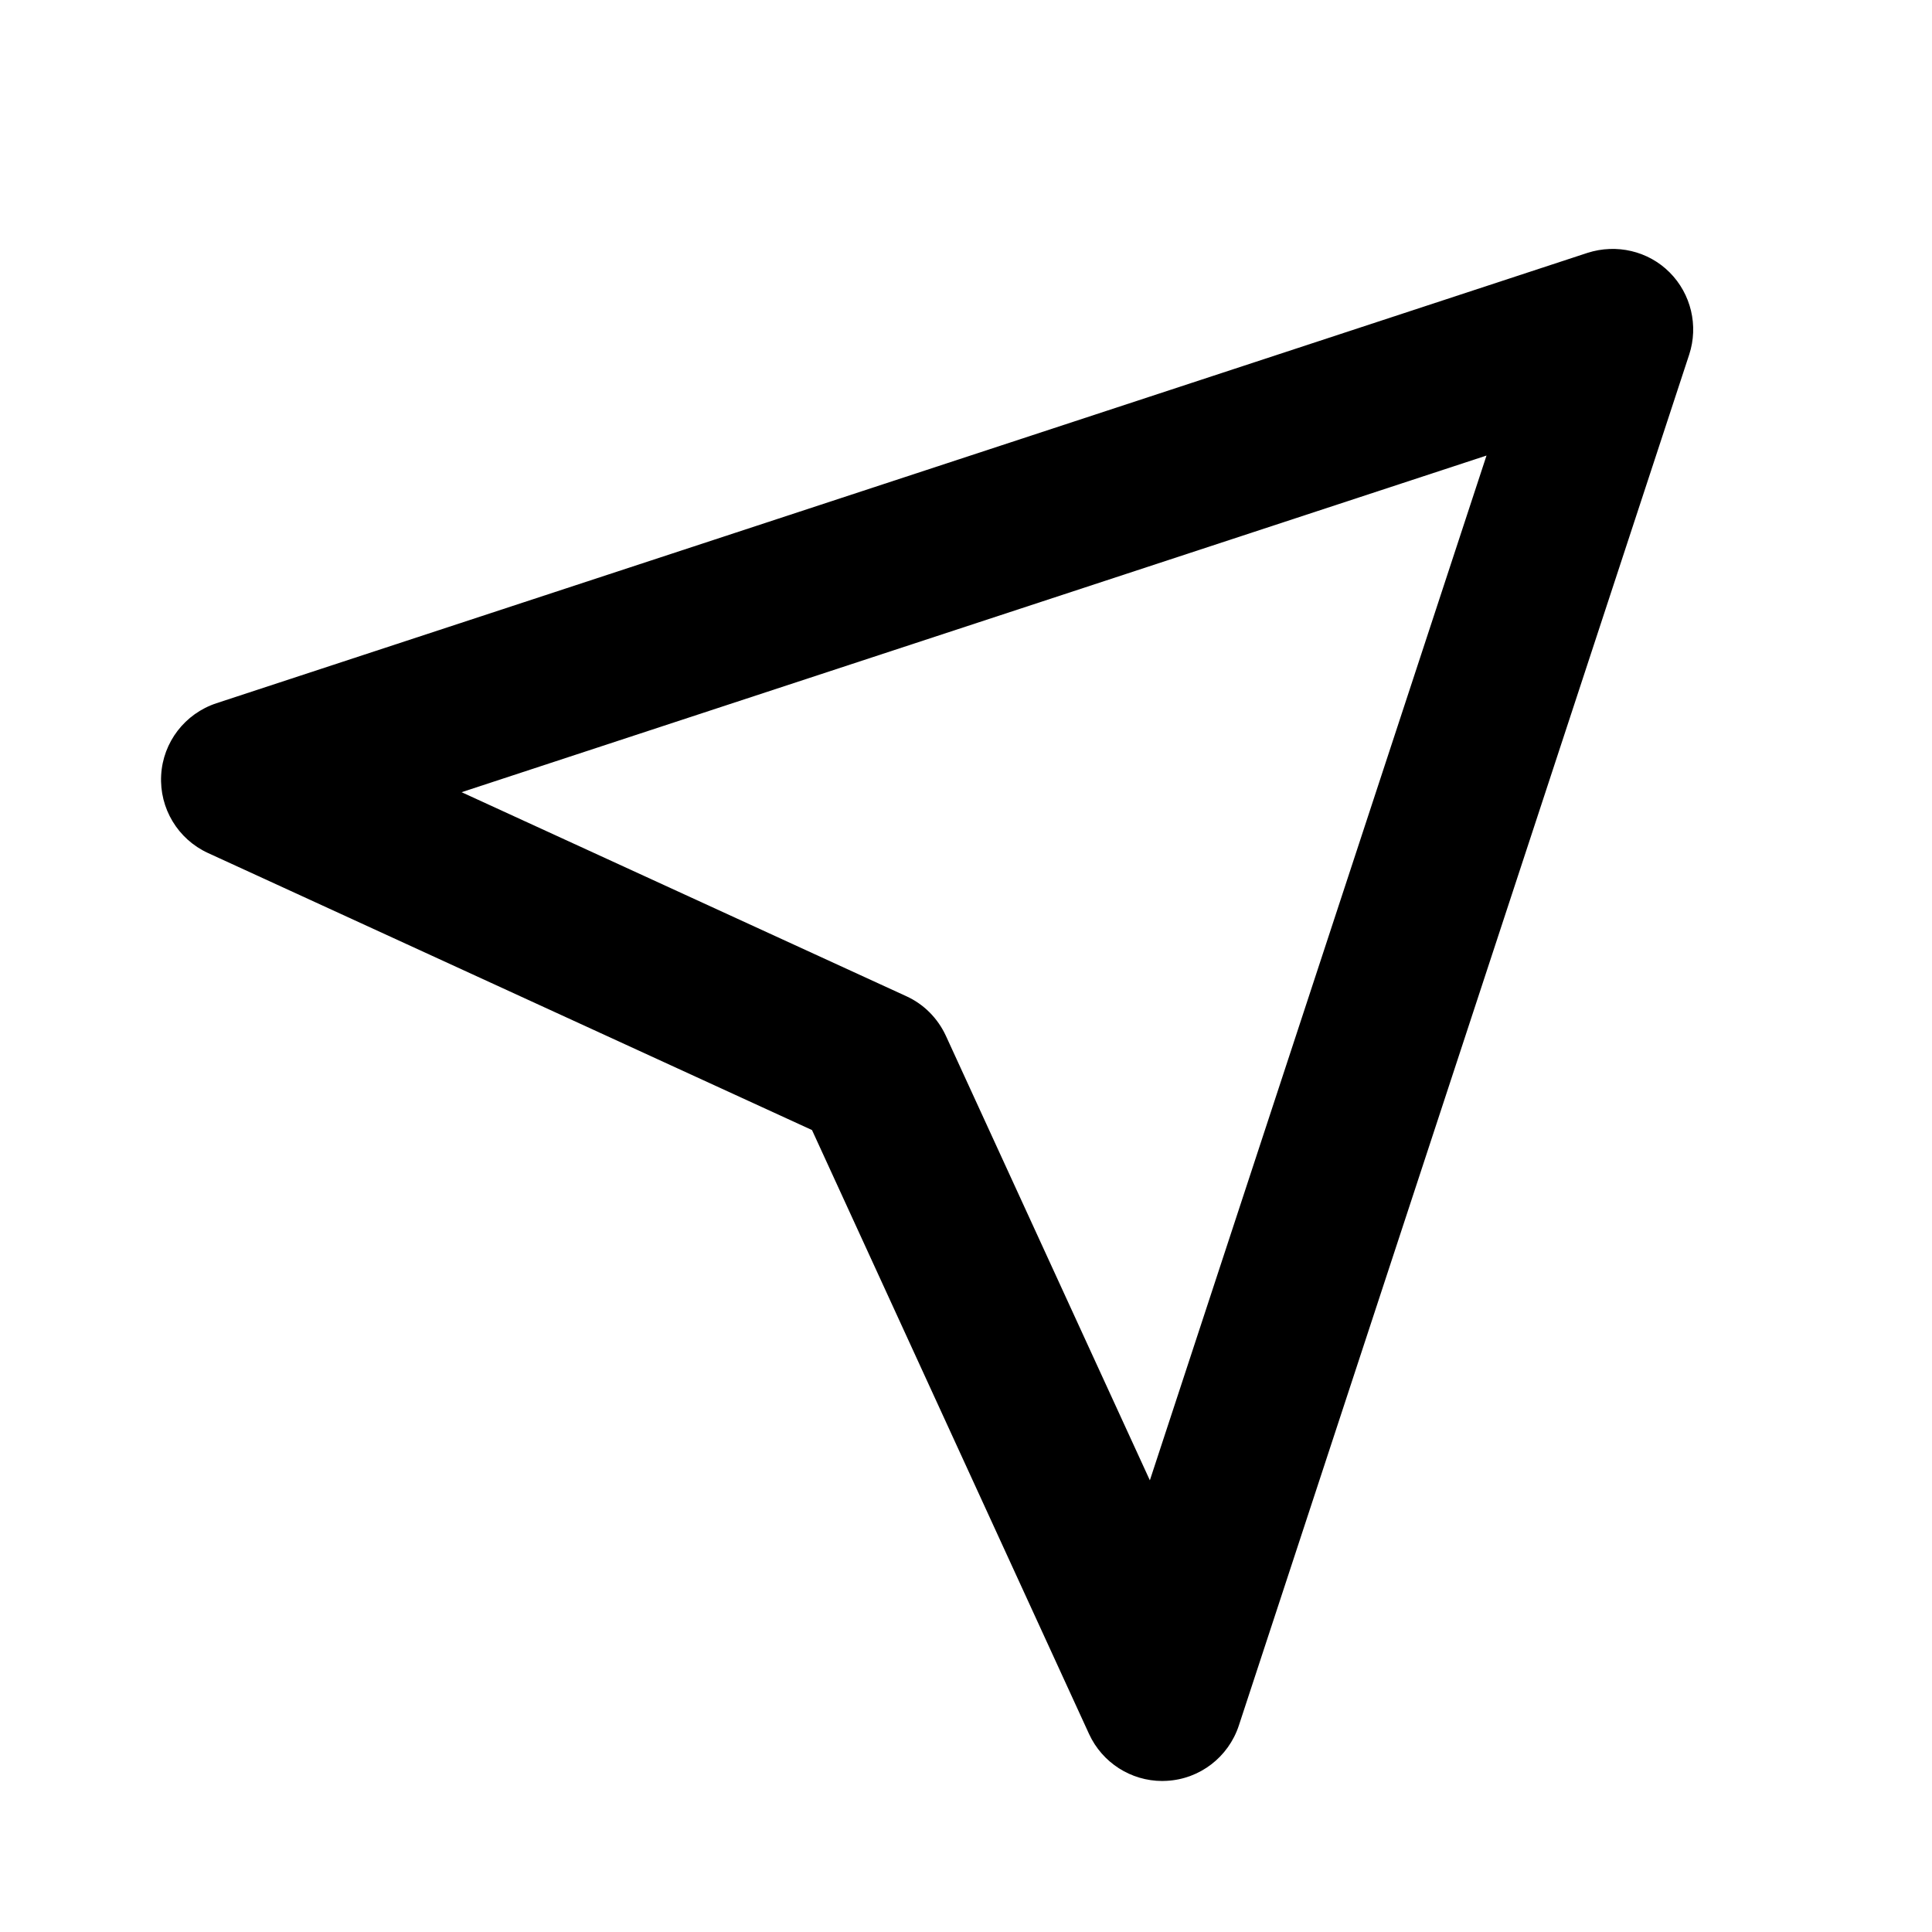 <?xml version="1.0" encoding="UTF-8"?>
<svg xmlns="http://www.w3.org/2000/svg" width="24" height="24" viewBox="0 0 24 24">
  <path d="M2.002,9.63c-0.023,0.411,0.207,0.794,0.581,0.966l7.504,3.442l3.442,7.503c0.164,0.356,0.52,0.583,0.909,0.583 c0.019,0,0.037-0.001,0.057-0.002c0.41-0.022,0.765-0.295,0.894-0.686l5.595-17.032c0.117-0.358,0.023-0.753-0.243-1.02 s-0.66-0.358-1.02-0.243L2.688,8.736C2.297,8.865,2.024,9.22,2.002,9.63z M18.466,5.659l-4.182,12.73l-2.534-5.522 c-0.101-0.218-0.274-0.393-0.492-0.492L5.734,9.841L18.466,5.659z"></path>
</svg>
